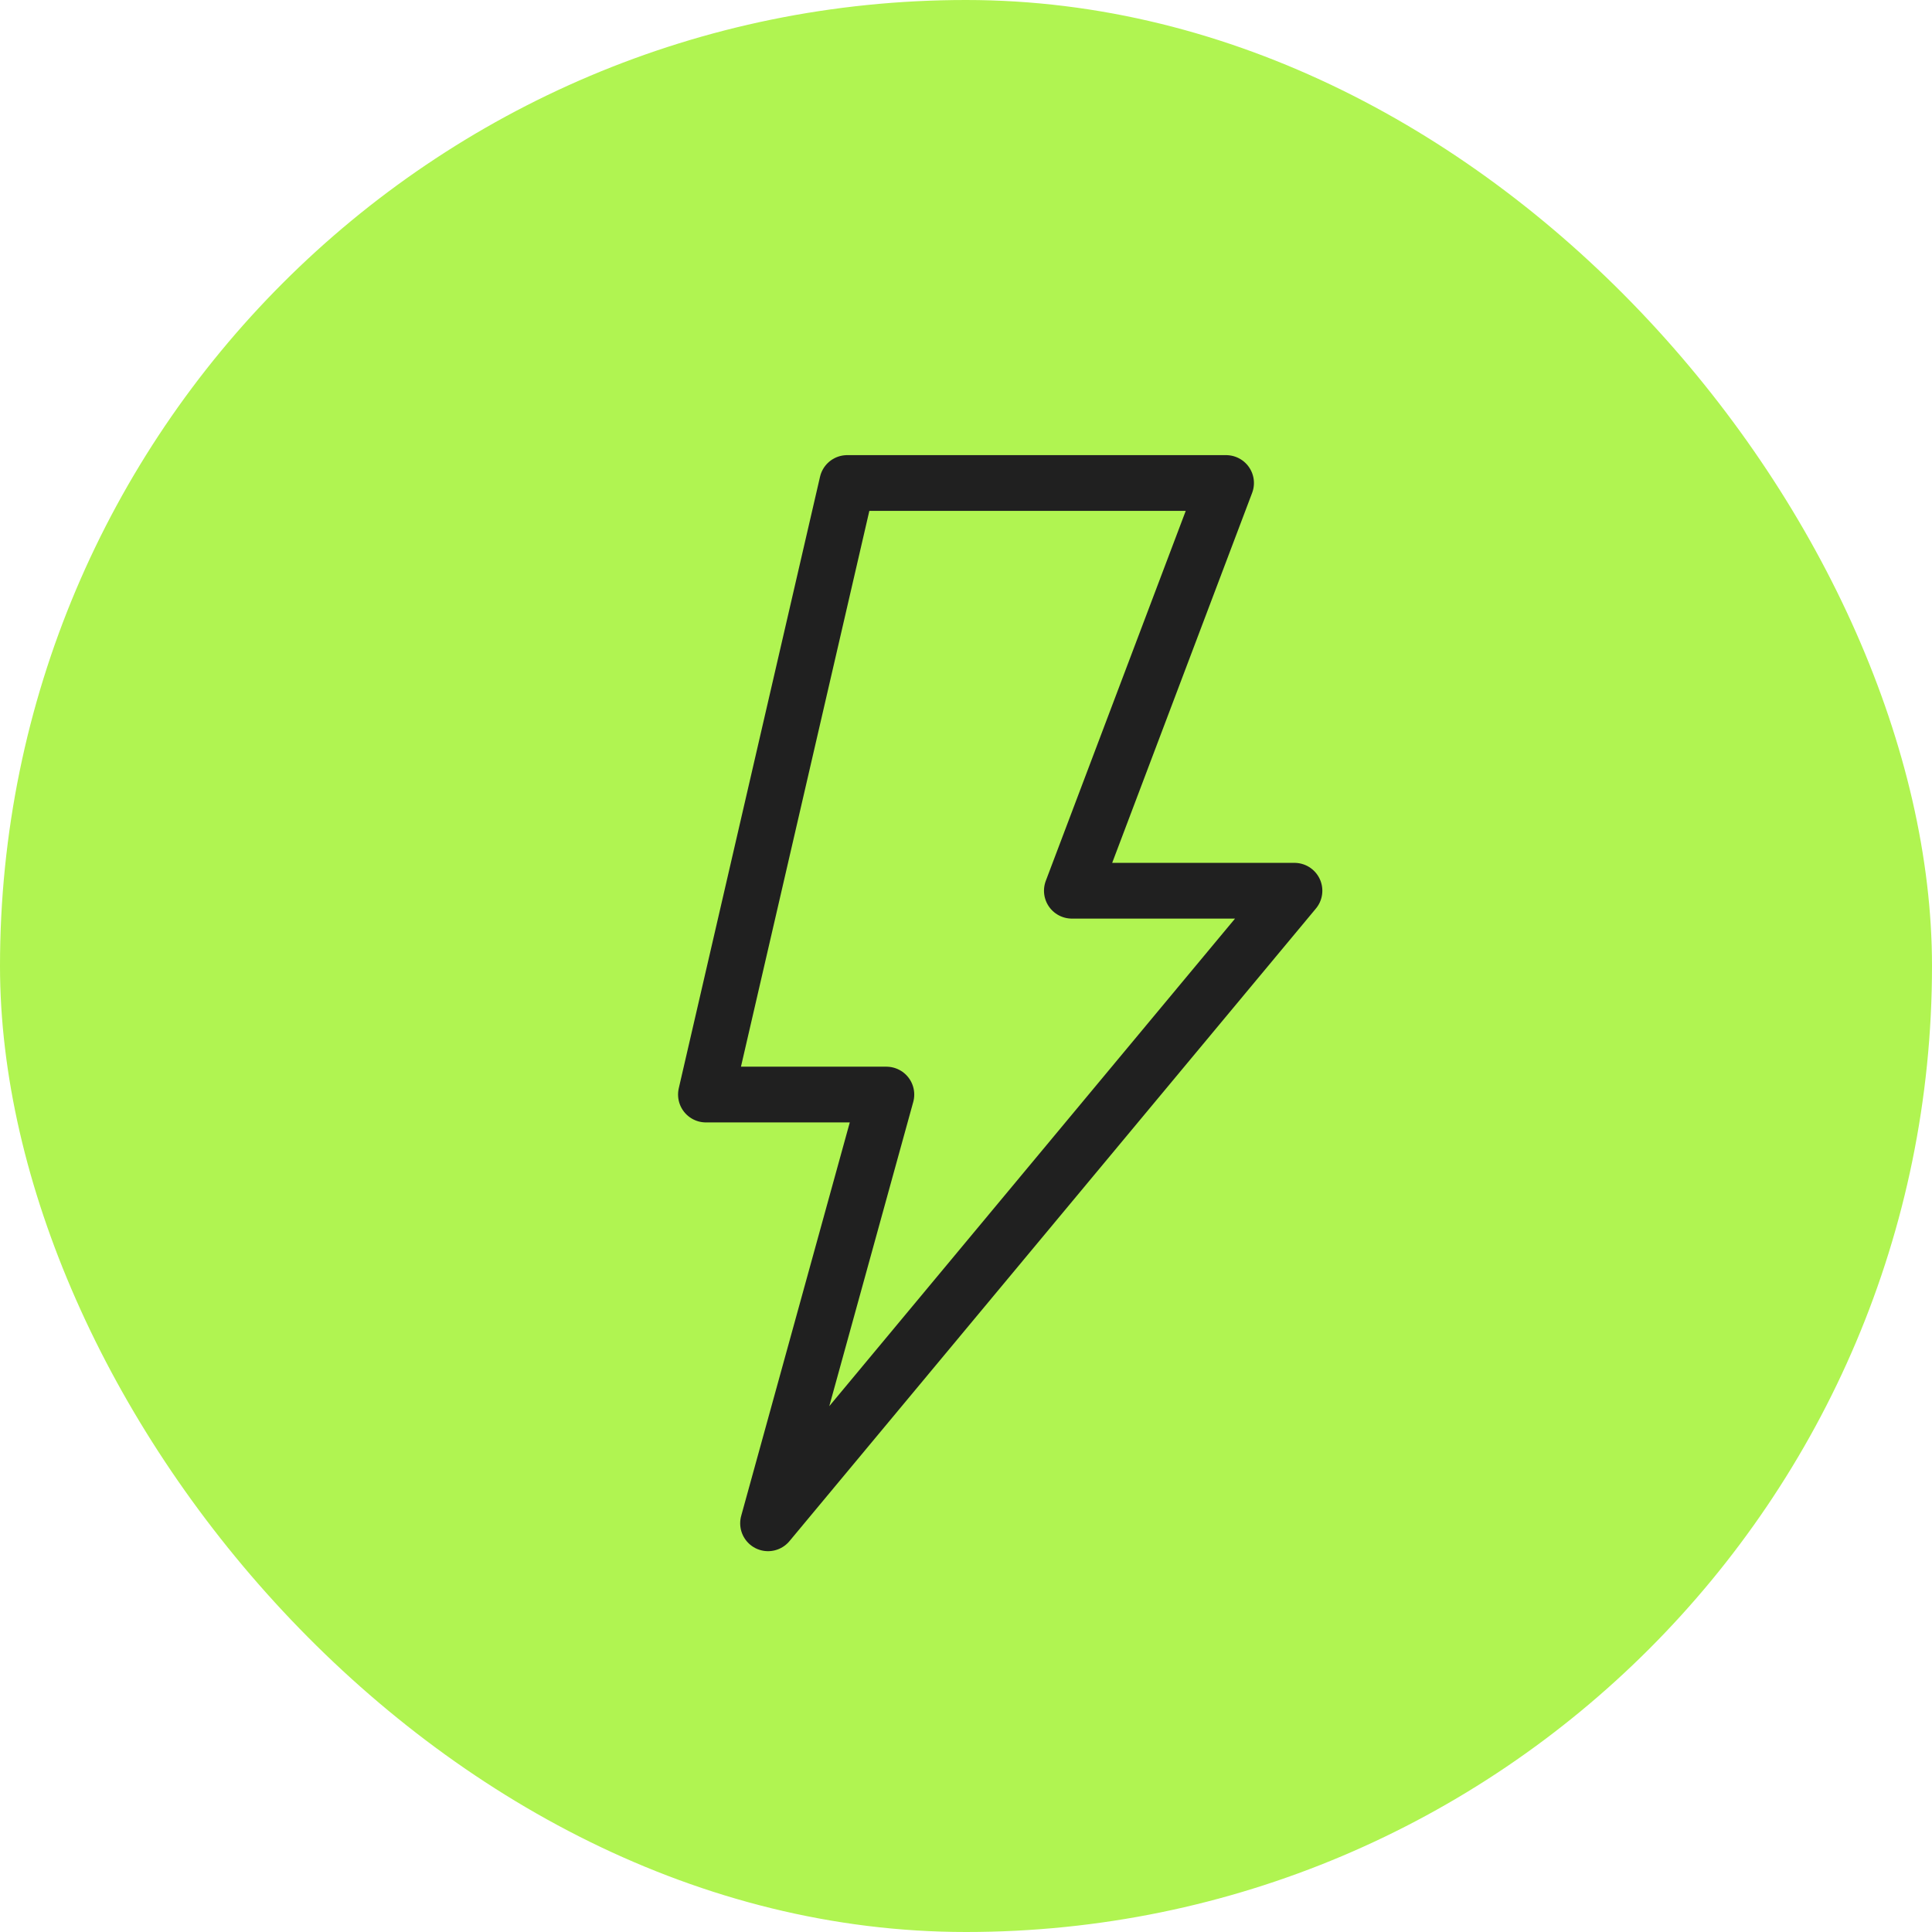 <?xml version="1.0" encoding="UTF-8"?> <svg xmlns="http://www.w3.org/2000/svg" width="52" height="52" viewBox="0 0 52 52" fill="none"><rect width="52" height="52" rx="26" fill="#B0F451"></rect><path d="M33 13H22.802L19 29.46H23.857L20.672 41L34.841 23.974H28.849L33 13Z" stroke="#202020" stroke-width="1.5" stroke-linecap="round" stroke-linejoin="round"></path></svg> 